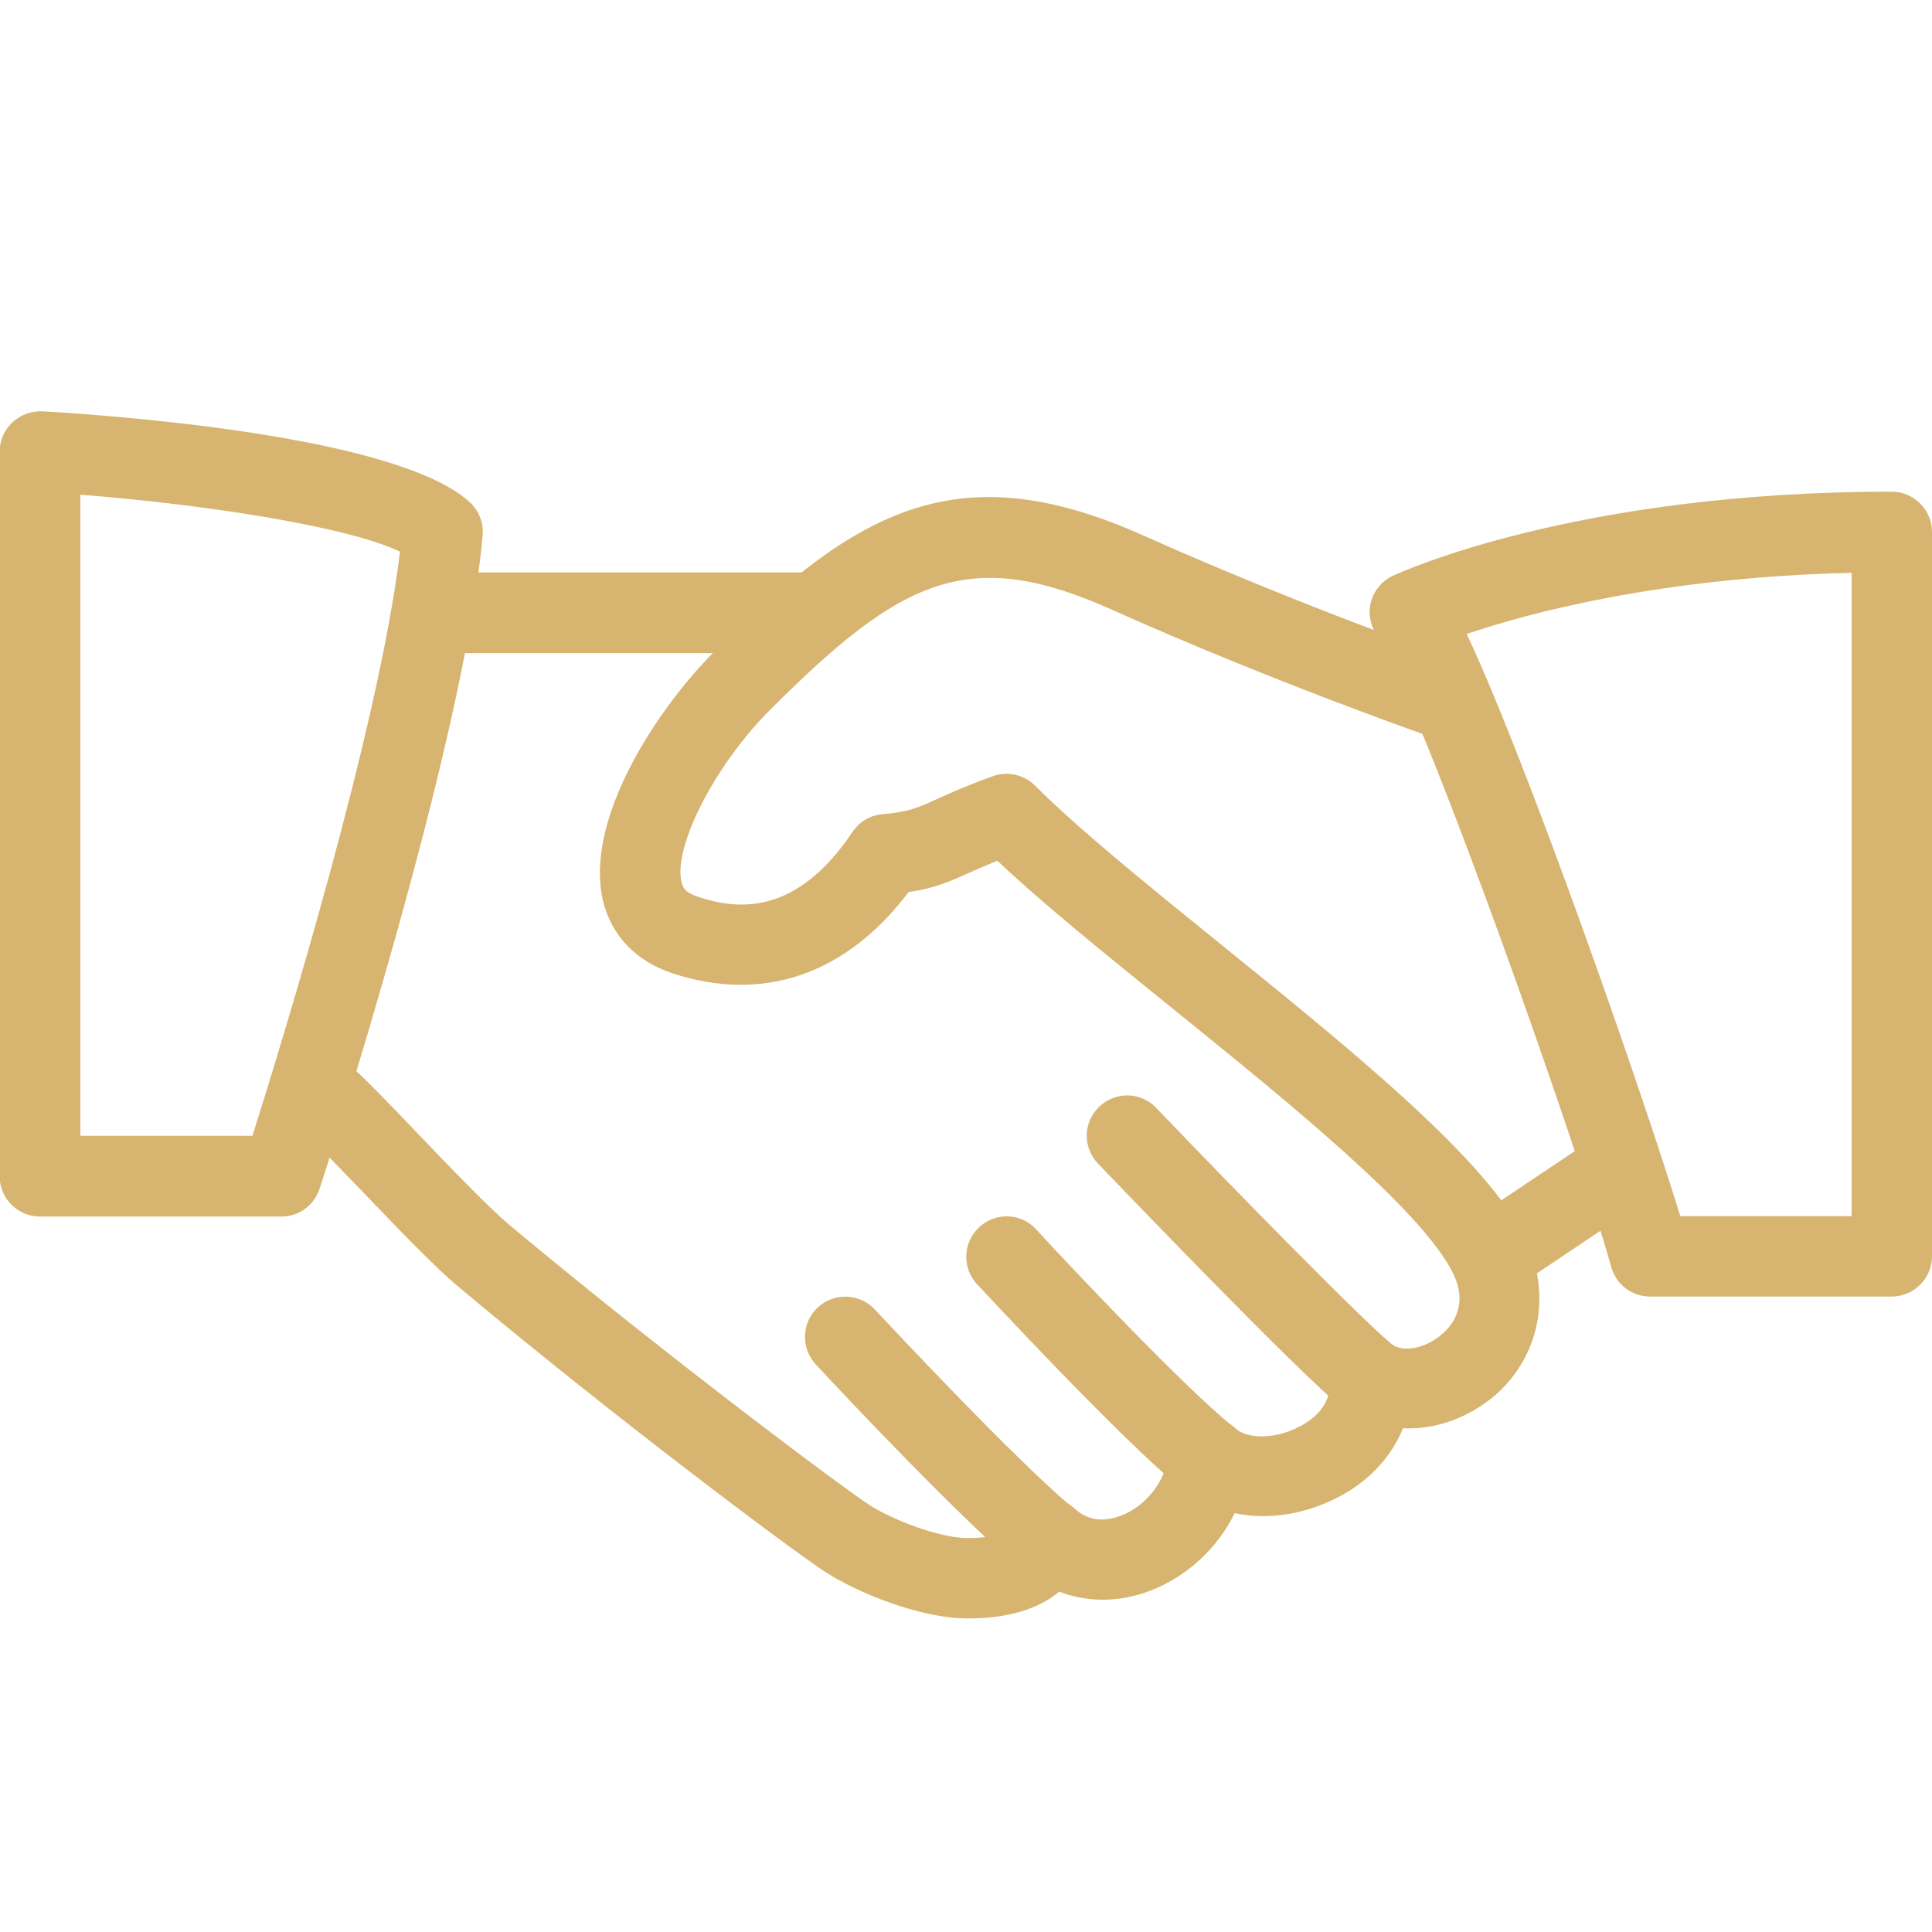 <?xml version="1.0" encoding="utf-8"?>
<!-- Generator: Adobe Illustrator 22.0.1, SVG Export Plug-In . SVG Version: 6.00 Build 0)  -->
<svg version="1.1" id="Layer_1" xmlns="http://www.w3.org/2000/svg" xmlns:xlink="http://www.w3.org/1999/xlink" x="0px" y="0px"
	 viewBox="0 0 512 512" style="enable-background:new 0 0 512 512;" xml:space="preserve">
<style type="text/css">
	.st0{fill:#D7B46F;}
</style>
<g>
	<g>
		<path class="st0" d="M404.3,328.4c-10-20.9-46-50-80.7-78.1c-19.4-15.7-37.7-30.5-49.3-42.1c-2.9-2.9-7.3-3.9-11.2-2.5
			c-7.2,2.6-11.6,4.6-15.1,6.2c-5.3,2.4-7.1,3.2-14.3,3.9c-3.2,0.3-6,2-7.8,4.7c-15.1,22.5-30.7,20.6-41.1,17.1
			c-3.3-1.1-3.9-2.5-4.2-3.9c-2.2-9.4,9-31.2,23.6-45.7c34.7-34.7,52.5-43.4,90.3-26.5c42.8,19.2,85.8,34.2,86.2,34.3
			c5.6,1.9,11.6-1,13.6-6.6c1.9-5.6-1-11.6-6.6-13.6c-0.4-0.1-42.5-14.8-84.5-33.6c-48.9-21.9-75.8-7.5-114.1,30.9
			c-14.6,14.6-34.4,44.1-29.3,65.8c2.2,9.2,8.7,16,18.3,19.2c24.2,8,46.2,0.3,62.7-21.5c6.8-1,10.5-2.6,16-5.1
			c2-0.9,4.4-1.9,7.5-3.2c12.2,11.5,28.7,24.8,46,38.8c31.4,25.4,66.9,54.1,74.9,70.8c3.9,8.2-0.3,13.6-3.2,16
			c-4.2,3.6-10,4.8-13.1,2.6c-3.5-2.4-8-2.5-11.5-0.4c-3.6,2.1-5.6,6.2-5.1,10.3c0.7,6.8-5.5,10.7-8.2,12c-6.8,3.5-14,2.9-16.6,0.4
			c-3-2.8-7.3-3.6-11.1-2.2c-3.8,1.4-6.4,4.9-6.8,9c-0.6,7-5.8,13.7-12.6,16.3c-3.3,1.2-8,2-12.2-1.9c-2.6-2.4-6.3-3.3-9.7-2.5
			c-3.5,0.9-6.3,3.4-7.5,6.7c-0.4,1.1-1.3,3.6-11.3,3.6c-7.1,0-19.9-4.8-26.1-8.9c-7.5-4.9-54.4-40-95-73.9
			c-5.7-4.8-15.6-15.1-24.3-24.2c-7.7-8.1-14.8-15.4-18.4-18.5c-4.5-3.8-11.3-3.3-15,1.3c-3.8,4.5-3.2,11.2,1.3,15
			c3.3,2.8,9.7,9.6,16.8,16.9c9.5,9.9,19.3,20.2,26,25.8c39.7,33.3,87.5,69.2,97,75.4c7.9,5.2,24.8,12.4,37.9,12.4
			c10.5,0,18.6-2.4,24.2-7.1c7.5,2.9,16,2.9,24.3-0.3c9.7-3.8,17.7-11.3,22.2-20.5c8.4,1.8,18,0.5,26.8-3.9
			c8.6-4.3,14.7-10.9,17.8-18.6c8.5,0.4,17.2-2.6,24.5-8.8C408,359.4,411.3,343.1,404.3,328.4z"/>
	</g>
</g>
<g>
	<g>
		<path class="st0" d="M213.3,151.7h-96c-5.9,0-10.7,4.8-10.7,10.7s4.8,10.7,10.7,10.7h96c5.9,0,10.7-4.8,10.7-10.7
			S219.2,151.7,213.3,151.7z"/>
	</g>
</g>
<g>
	<g>
		<path class="st0" d="M435.5,305.7c-3.3-4.9-9.9-6.2-14.8-2.9l-31.2,20.9c-4.9,3.3-6.2,9.9-2.9,14.8c2.1,3.1,5.4,4.7,8.9,4.7
			c2,0,4.1-0.6,5.9-1.8l31.2-20.9C437.5,317.2,438.8,310.6,435.5,305.7z"/>
	</g>
</g>
<g>
	<g>
		<path class="st0" d="M369.3,356.6c-7.6-6-41.8-41-62.9-63c-4.1-4.3-10.8-4.4-15.1-0.3c-4.3,4.1-4.4,10.8-0.3,15.1
			c5.5,5.7,53.8,56.1,65.1,65c1.9,1.5,4.3,2.3,6.6,2.3c3.1,0,6.3-1.4,8.4-4.1C374.7,367,373.9,360.3,369.3,356.6z"/>
	</g>
</g>
<g>
	<g>
		<path class="st0" d="M326.7,378c-12.8-10.2-44.9-44.3-52.1-52.2c-4-4.4-10.7-4.6-15.1-0.6c-4.3,4-4.6,10.8-0.6,15.1
			c0.4,0.4,38.7,41.8,54.5,54.4c2,1.6,4.3,2.3,6.7,2.3c3.1,0,6.2-1.4,8.3-4C332,388.4,331.3,381.7,326.7,378z"/>
	</g>
</g>
<g>
	<g>
		<path class="st0" d="M284.2,399.5c-15.2-12.8-46.3-46-52.4-52.5c-4-4.3-10.8-4.5-15.1-0.5s-4.5,10.8-0.5,15.1
			c8.7,9.4,38.5,40.9,54.3,54.2c2,1.7,4.4,2.5,6.9,2.5c3,0,6.1-1.3,8.2-3.8C289.3,410,288.7,403.3,284.2,399.5z"/>
	</g>
</g>
<g>
	<g>
		<path class="st0" d="M124.7,133.3c-18.3-17.4-91.4-23-113.4-24.3c-3-0.1-5.8,0.9-8,2.9c-2.1,2-3.4,4.8-3.4,7.8v192
			c0,5.9,4.8,10.7,10.7,10.7h64c4.6,0,8.7-3,10.1-7.4c1.6-4.8,38.3-117.6,43.2-173.1C128.2,138.7,127,135.5,124.7,133.3z M66.9,301
			H21.3V131.1c34.3,2.7,71.3,8.6,84.7,15.1C100.4,192.9,74.8,276,66.9,301z"/>
	</g>
</g>
<g>
	<g>
		<path class="st0" d="M501.3,130.3c-83.8,0-130.2,21.4-132.2,22.3c-2.8,1.3-4.8,3.7-5.7,6.6s-0.4,6.1,1.2,8.7
			c13.2,21.2,54.5,139.1,62.4,167.9c1.3,4.6,5.5,7.8,10.3,7.8h64c5.9,0,10.7-4.8,10.7-10.7V141C512,135.1,507.2,130.3,501.3,130.3z
			 M490.7,322.3h-45.4c-10.1-32.9-40-118.8-56.6-154.3c16.3-5.5,51.2-15,102-16.2V322.3z"/>
	</g>
</g>
</svg>
